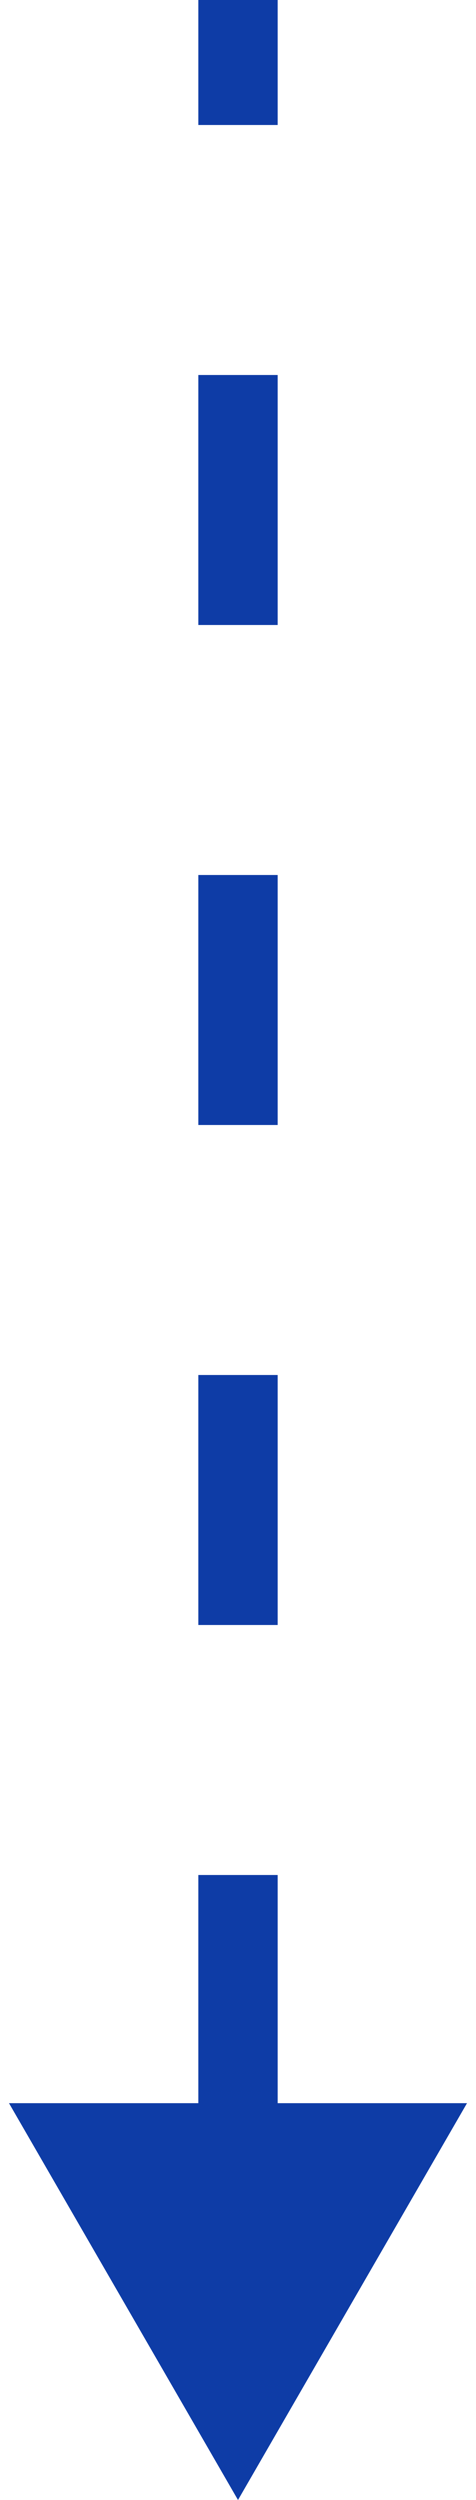 <?xml version="1.0" encoding="UTF-8"?> <svg xmlns="http://www.w3.org/2000/svg" width="24" height="126" viewBox="0 0 24 126" fill="none"><path d="M12 126L23.547 106L0.453 106L12 126ZM10 -8.74228e-08L10 6.3L14 6.3L14 8.74228e-08L10 -8.74228e-08ZM10 18.9L10 31.5L14 31.5L14 18.9L10 18.9ZM10 44.1L10 56.7L14 56.7L14 44.1L10 44.1ZM10 69.3L10 81.9L14 81.9L14 69.3L10 69.3ZM10 94.5L10 107.1L14 107.1L14 94.5L10 94.5Z" fill="#0E3CA6"></path></svg> 